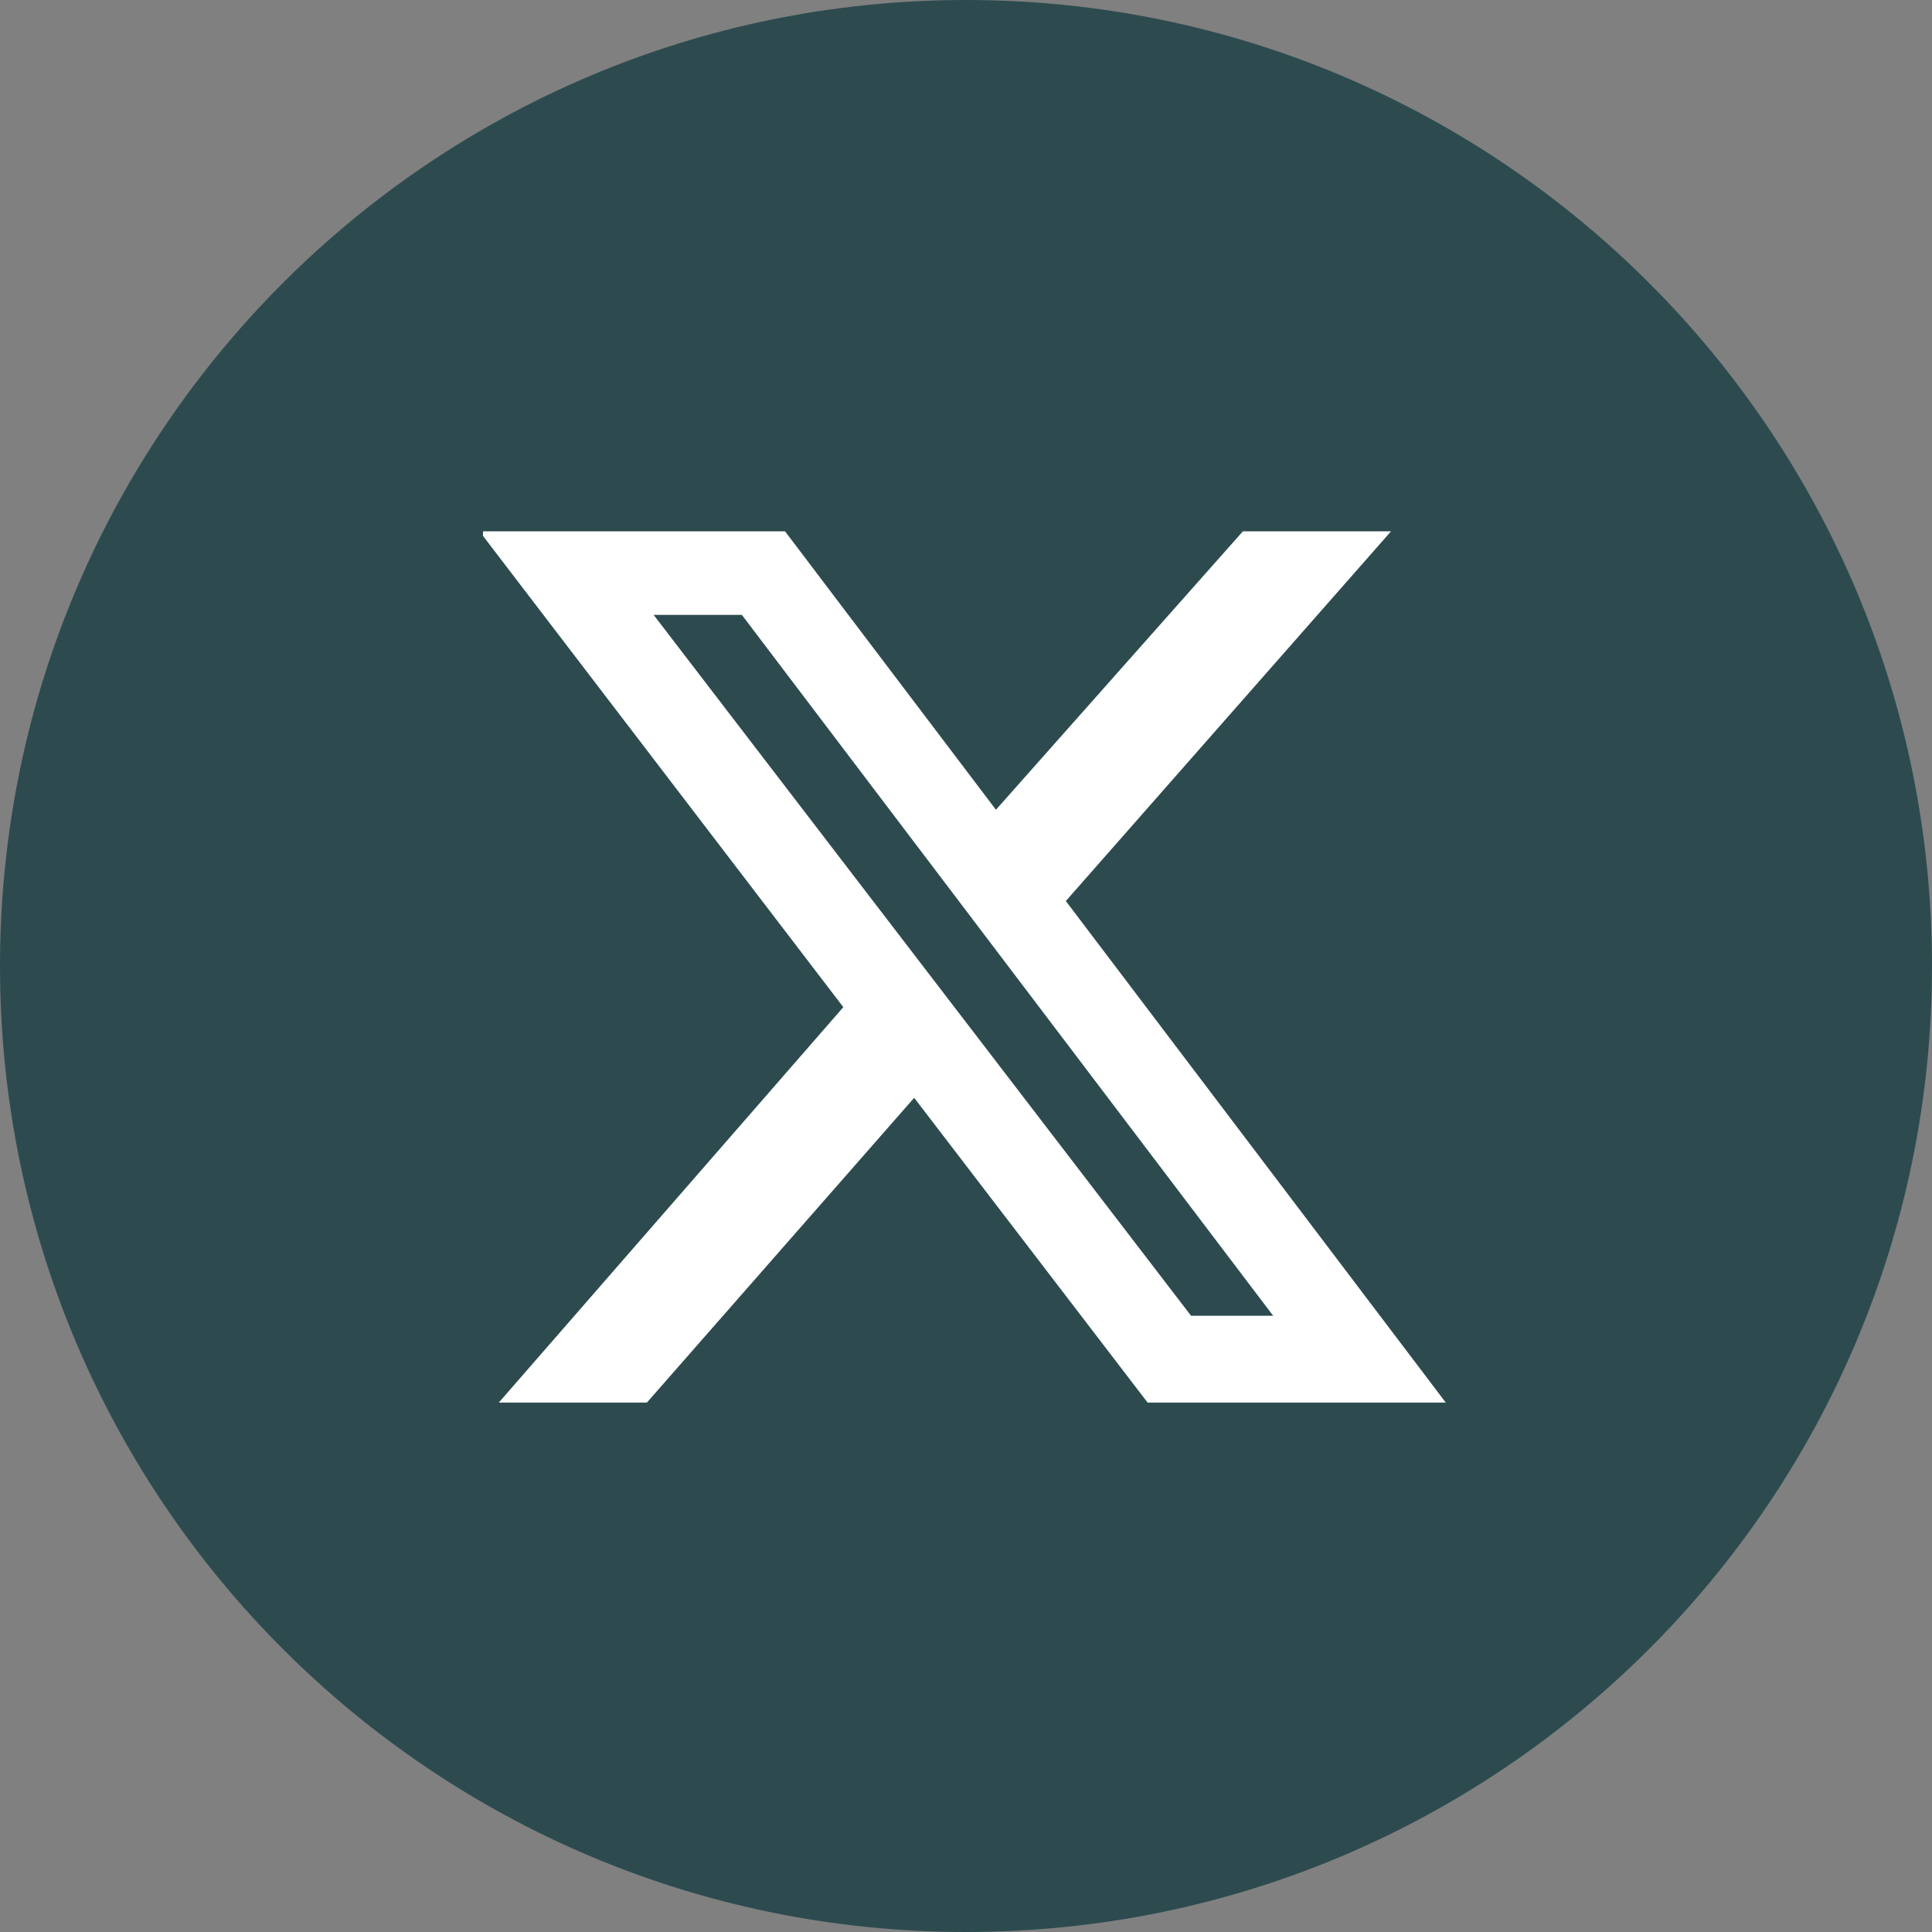 <svg width="40" height="40" viewBox="0 0 40 40" fill="none" xmlns="http://www.w3.org/2000/svg">
<rect x="0" y="0" width="40" height="40" fill="#808080" stroke="none"/>
<path fill-rule="evenodd" clip-rule="evenodd" d="M20 40C31.046 40 40 31.046 40 20C40 8.954 31.046 0 20 0C8.954 0 0 8.954 0 20C0 31.046 8.954 40 20 40Z" fill="#2D4B4F"/>
<g clip-path="url(#clip0_5760_3076)">
<path d="M25.733 11H28.8L22.067 18.655L29.933 29.039H23.76L18.927 22.729L13.393 29.039H10.327L17.46 20.852L9.927 11H16.253L20.62 16.765L25.733 11ZM24.66 27.242H26.36L15.36 12.731H13.533L24.66 27.242Z" fill="white"/>
</g>
<defs>
<clipPath id="clip0_5760_3076">
<rect width="20" height="18.039" fill="white" transform="translate(10 11)"/>
</clipPath>
</defs>
</svg>

